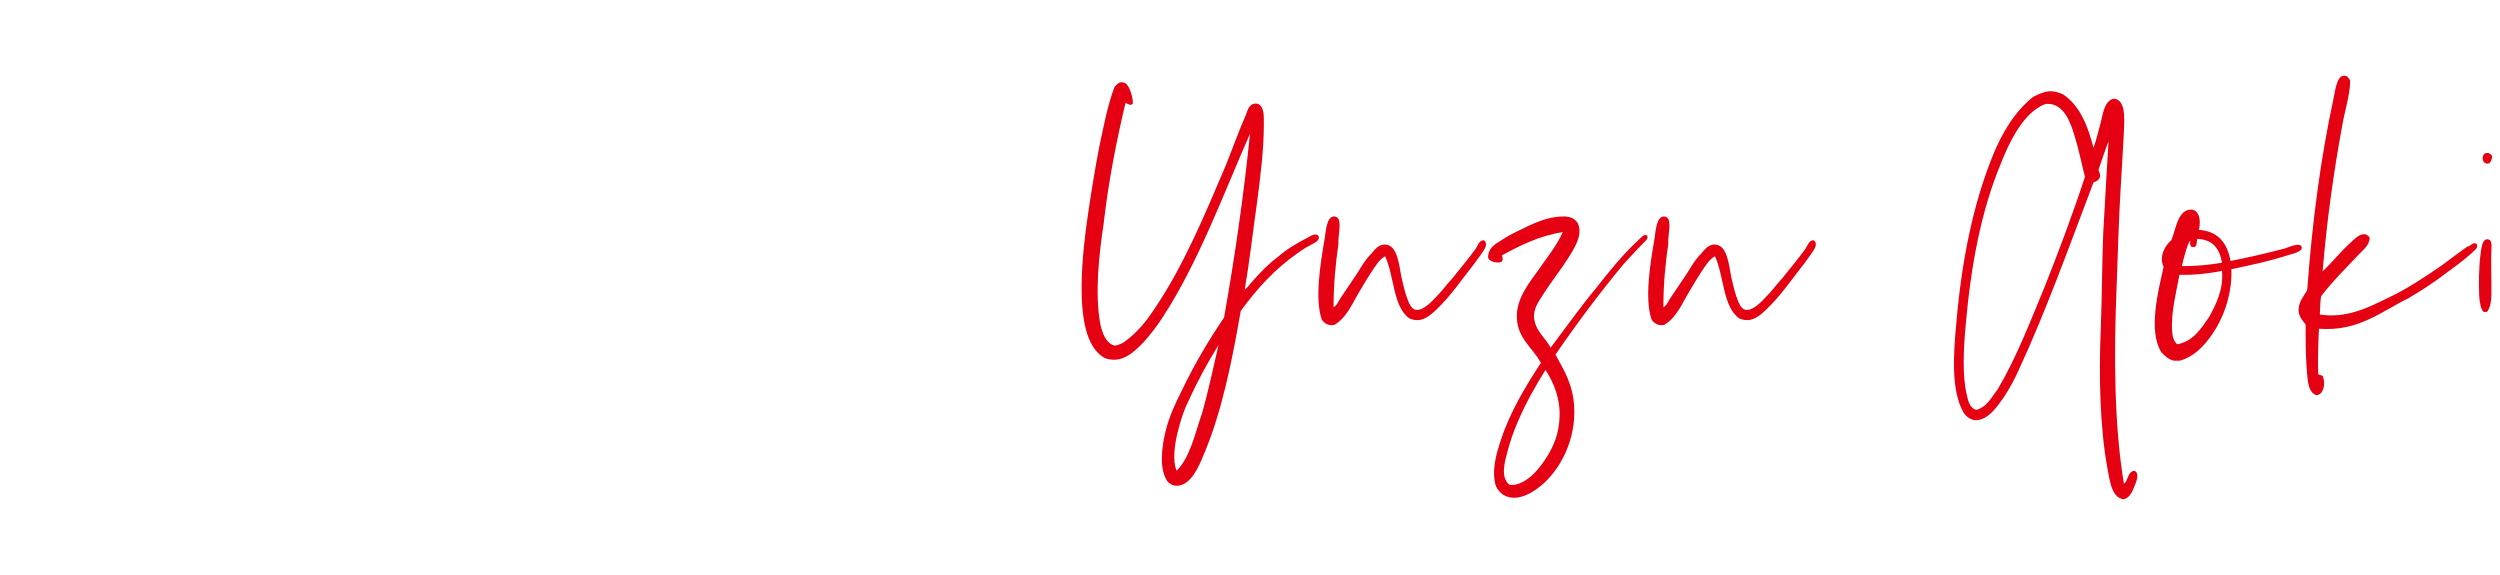 <?xml version="1.0" encoding="utf-8"?>
<!-- Generator: Adobe Illustrator 27.0.0, SVG Export Plug-In . SVG Version: 6.00 Build 0)  -->
<svg version="1.1" id="レイヤー_1" xmlns="http://www.w3.org/2000/svg" xmlns:xlink="http://www.w3.org/1999/xlink" x="0px"
	 y="0px" viewBox="0 0 200 46" style="enable-background:new 0 0 200 46;" xml:space="preserve">
<style type="text/css">
	.st0{fill:#E50012;}
</style>
<g>
	<path class="st0" d="M90.039,8.237c-0.715,3.006-1.365,6.287-1.754,9.704
		c-0.358,2.383-0.715,5.491-0.261,7.978c0.164,0.726,0.423,1.486,1.104,1.727
		c0.261,0,0.456-0.103,0.684-0.207c1.102-0.724,1.947-1.797,2.66-2.901
		c2.242-3.35,3.928-7.391,5.585-11.294c0.519-1.277,1.039-2.761,1.623-4.074
		c0.128-0.414,0.324-1.001,0.94-0.863c0.519,0.207,0.488,0.933,0.488,1.59
		c0,2.071-0.261,4.041-0.488,5.871c-0.358,2.521-0.648,5.075-1.039,7.391
		c0.227-0.139,0.391-0.416,0.618-0.657c0.616-0.693,1.266-1.383,2.012-1.934
		c0.713-0.623,1.459-1.073,2.401-1.556c0.162-0.103,0.715-0.447,0.877-0.103
		c0.13,0.416-0.519,0.587-0.747,0.76c-0.389,0.173-0.616,0.38-0.942,0.587
		c-1.785,1.243-3.247,2.833-4.544,4.627c-0.681,3.937-1.462,7.807-2.793,11.087
		c-0.389,0.933-0.877,2.314-1.785,2.763c-0.486,0.241-1.005,0.137-1.297-0.243
		c-0.681-1.001-0.423-2.831-0.13-4.007c0.292-1.207,0.843-2.347,1.297-3.245
		c1.007-2.107,2.143-4.007,3.377-5.837c0.843-4.731,1.558-9.635,2.078-14.712
		c-2.143,4.868-4.124,10.291-6.979,14.678c-0.423,0.654-0.942,1.347-1.527,2.001
		c-0.812,0.83-1.752,1.763-3.116,1.279c-1.558-0.863-1.882-3.42-1.851-5.907
		c0.034-2.037,0.261-3.937,0.519-5.664c0.261-1.794,0.553-3.557,0.877-5.248
		c0.358-1.693,0.681-3.42,1.234-4.87c0.193-0.207,0.423-0.517,0.843-0.31
		c0.326,0.103,0.681,1.243,0.618,1.657C90.428,8.514,90.135,8.237,90.039,8.237z M94.194,34.657
		c-0.196,0.83-0.423,2.141-0.065,3.004c1.104-1.104,1.459-2.968,2.044-4.627
		c0.488-1.727,0.877-3.557,1.3-5.387c0-0.034,0-0.034,0-0.034
		c-0.877,1.417-1.689,2.901-2.404,4.49C94.679,32.861,94.421,33.724,94.194,34.657z"/>
	<path class="st0" d="M107.172,23.952c0.456-0.657,0.942-1.417,1.396-2.073
		c0.292-0.483,0.585-0.967,0.942-1.381c0.389-0.346,0.65-0.967,1.331-0.933
		c0.942,0.07,1.07,1.52,1.266,2.557c0.097,0.447,0.227,1.001,0.389,1.52
		c0.162,0.447,0.358,1.07,0.747,1.138c0.585,0.139,1.365-0.724,1.657-1.034
		c0.454-0.45,0.843-1.003,1.297-1.486c0.616-0.76,1.234-1.52,1.851-2.347
		c0.162-0.243,0.292-0.726,0.681-0.69c0.358,0.31,0,0.758-0.162,1.001
		c-0.196,0.31-0.454,0.621-0.616,0.863c-0.911,1.14-1.884,2.59-3.02,3.661
		c-0.551,0.517-1.201,1.14-2.174,0.726c-1.331-0.933-1.201-3.386-1.949-4.974
		c-0.486,0.277-0.778,0.794-1.102,1.277c-0.326,0.483-0.618,1.003-0.911,1.486
		c-0.616,1.001-1.039,2.141-2.044,2.727c-0.488,0.103-0.812-0.137-1.007-0.414
		c-0.585-1.693-0.097-4.56,0.227-6.46c0.099-0.654,0.162-1.691,0.681-1.794
		c0.261-0.036,0.358,0.103,0.456,0.241c0.162,0.587-0.065,1.279-0.034,1.97
		c-0.227,1.554-0.389,3.211-0.389,5.041C106.913,24.469,107.044,24.193,107.172,23.952z"/>
	<path class="st0" d="M127.685,23.053c1.073-1.381,2.174-2.727,3.442-3.901
		c0.162-0.103,0.355-0.483,0.648-0.31c0.13,0.31-0.227,0.483-0.355,0.654
		c-0.522,0.519-1.007,1.073-1.527,1.623c-1.916,2.314-3.732,4.733-5.455,7.254
		c0.684,1.243,1.396,2.383,1.495,4.144c0.162,2.694-1.138,5.077-2.631,6.321
		c-0.551,0.447-1.201,0.863-1.916,0.967c-0.877,0.103-1.428-0.313-1.72-0.933
		c-0.358-1.21,0.034-2.557,0.389-3.627c0.747-2.314,2.046-4.421,3.215-6.215
		c-0.65-1.243-2.046-2.039-1.916-3.973c0.097-1.347,1.039-2.521,1.689-3.418
		c0.713-1.037,1.493-1.97,1.979-3.074c-1.913,0.31-3.409,1.07-4.868,1.864
		c0.031,0.103,0.128,0.38-0.034,0.519c-0.324,0.137-0.94,0-1.07-0.313
		c-0.034-0.76,0.551-1.104,1.005-1.381c0.454-0.31,0.976-0.587,1.493-0.83
		c1.039-0.517,2.242-1.104,3.474-1.104c0.877-0.036,1.493,0.447,1.3,1.52
		c-0.097,0.551-0.488,1.207-0.812,1.727c-0.681,1.07-1.363,1.898-2.046,2.968
		c-0.355,0.553-0.877,1.243-0.713,2.073c0.162,0.933,0.908,1.45,1.297,2.21
		C125.25,26.23,126.419,24.573,127.685,23.053z M120.575,36.211
		c-0.193,0.726-0.551,1.97,0.164,2.557c0.292,0.07,0.616,0,0.843-0.103
		c0.877-0.346,1.558-1.174,2.143-2.073c0.585-0.931,1.005-1.934,1.039-3.245
		c0.065-1.453-0.454-2.696-1.104-3.73h-0.034c-0.778,1.243-1.59,2.658-2.24,4.214
		C121.095,34.52,120.802,35.314,120.575,36.211z"/>
	<path class="st0" d="M133.558,23.952c0.456-0.657,0.942-1.417,1.396-2.073
		c0.292-0.483,0.585-0.967,0.942-1.381c0.389-0.346,0.65-0.967,1.331-0.933
		c0.942,0.07,1.07,1.52,1.266,2.557c0.097,0.447,0.227,1.001,0.389,1.52
		c0.162,0.447,0.358,1.07,0.747,1.138c0.585,0.139,1.365-0.724,1.657-1.034
		c0.454-0.45,0.843-1.003,1.297-1.486c0.616-0.76,1.234-1.52,1.851-2.347
		c0.162-0.243,0.292-0.726,0.681-0.69c0.357,0.31,0,0.758-0.162,1.001
		c-0.196,0.31-0.454,0.621-0.616,0.863c-0.911,1.14-1.884,2.59-3.02,3.661
		c-0.551,0.517-1.201,1.14-2.174,0.726c-1.331-0.933-1.203-3.386-1.949-4.974
		c-0.486,0.277-0.778,0.794-1.102,1.277c-0.326,0.483-0.618,1.003-0.911,1.486
		c-0.616,1.001-1.039,2.141-2.044,2.727c-0.488,0.103-0.812-0.137-1.007-0.414
		c-0.585-1.693-0.097-4.56,0.227-6.46c0.099-0.654,0.162-1.691,0.681-1.794
		c0.261-0.036,0.358,0.103,0.456,0.241c0.162,0.587-0.065,1.279-0.034,1.97
		c-0.227,1.554-0.389,3.211-0.389,5.041C133.3,24.469,133.43,24.193,133.558,23.952z"/>
	<path class="st0" d="M168.095,9.654c0.162-0.69,0.292-1.554,0.974-1.761c0.031,0,0.031,0,0.065,0
		c1.07,0.137,0.778,2.037,0.747,3.245c-0.065,1.313-0.162,2.66-0.227,3.903
		c-0.162,2.624-0.227,5.318-0.326,7.908c-0.227,5.423-0.193,11.155,0.585,15.748
		c0.326-0.173,0.292-1.001,0.845-1.037c0.454,0.209,0.128,0.933-0.034,1.313
		c-0.162,0.45-0.423,0.897-0.843,0.967c-0.974-0.137-1.104-1.52-1.3-2.554
		c-0.585-3.213-0.681-7.323-0.519-11.087c0.099-2.554,0.099-5.145,0.196-7.631
		c0.13-2.521,0.292-4.94,0.423-7.357c-0.292,0.726-0.519,1.486-0.78,2.21
		c-0.065,0.173,0.162,0.346,0.097,0.623c-0.065,0.277-0.324,0.38-0.519,0.447
		c-1.851,4.87-3.764,10.224-5.972,14.988c-0.358,0.796-0.746,1.52-1.234,2.246
		c-0.454,0.657-1.07,1.484-1.72,1.691c-0.65,0.277-1.135-0.067-1.428-0.447
		c-1.073-1.763-0.845-4.801-0.618-7.218c0.423-4.974,1.331-9.464,2.889-13.331
		c0.749-1.9,1.819-3.627,3.247-4.767c0.357-0.173,0.746-0.38,1.234-0.447
		c0.519-0.036,0.843,0.103,1.169,0.241c1.331,0.897,1.979,2.487,2.433,4.283
		C167.704,11.208,167.899,10.414,168.095,9.654z M163.16,8.548c-1.462,0.83-2.467,2.937-3.116,4.594
		c-1.558,3.764-2.37,8.081-2.79,12.882c-0.164,1.797-0.292,4.041,0.097,5.596
		c0.097,0.483,0.259,1.034,0.747,1.174c0.877-0.243,1.234-1.037,1.72-1.657
		c1.493-2.523,2.597-5.39,3.766-8.22c1.135-2.867,2.24-5.801,3.213-8.771
		c-0.259-1.003-0.486-2.177-0.843-3.317c-0.326-1.07-0.845-2.521-2.143-2.521
		c-0.034,0-0.034,0-0.034,0c-0.031,0-0.031,0-0.063,0C163.549,8.341,163.29,8.444,163.16,8.548z"/>
	<path class="st0" d="M178.443,20.878c1.396-0.277,2.923-0.623,4.351-1.003
		c0.324-0.103,1.201-0.517,1.331-0.137c0.162,0.414-0.843,0.587-1.135,0.69
		c-1.396,0.45-2.955,0.794-4.481,1.106c0.065,1.761-0.454,3.384-1.167,4.627
		c-0.715,1.207-1.623,2.314-2.955,2.694c-0.162,0-0.326,0-0.488,0c-0.423-0.103-0.713-0.38-0.974-0.657
		c-1.104-1.693-0.259-4.938,0.162-6.838c-0.389-0.863,0.13-1.727,0.618-2.141
		c0.355-0.796,0.486-2.419,1.558-2.453c0.648,0,0.843,0.794,0.648,1.623
		C177.437,18.495,178.184,19.428,178.443,20.878z M173.768,26.506c0.034,0.416,0.13,0.83,0.423,1.037
		c1.266-0.241,1.884-1.243,2.532-2.174c0.553-1.003,1.169-2.21,1.039-3.697
		c-1.039,0.207-2.24,0.346-3.409,0.31C174.125,23.295,173.671,24.883,173.768,26.506z M175.522,19.772
		c-0.13,0-0.162-0.034-0.259-0.067c-0.065-0.106-0.065-0.313-0.034-0.483
		c-0.193,0.274-0.292,0.621-0.389,0.967c-0.13,0.38-0.196,0.724-0.292,1.104
		c1.201,0,2.208-0.103,3.213-0.277c-0.193-1.14-0.747-1.864-1.979-1.9
		C175.717,19.325,175.783,19.738,175.522,19.772z"/>
	<path class="st0" d="M188.181,19.289c0.292-0.277,0.616-0.587,1.039-0.551
		c0.162,0.067,0.292,0.137,0.358,0.31c-0.034,0.587-0.553,0.967-0.877,1.311
		c-1.007,1.073-2.109,2.143-3.02,3.35c-0.065,0.483-0.065,0.967-0.097,1.45
		c2.143,0.346,3.928-0.587,5.421-1.311c1.558-0.726,2.986-1.693,4.351-2.626
		c0.648-0.483,1.331-1.001,2.012-1.484c0.292-0.034,0.486-0.45,0.778-0.207
		c0.13,0.38-0.259,0.517-0.42,0.724c-0.65,0.587-1.365,1.106-2.078,1.623
		c-0.942,0.726-1.916,1.347-2.955,1.97c-2.143,1.034-3.993,2.694-7.175,2.451
		c-0.065,1.21-0.097,2.417-0.065,3.627c0.099,0.103,0.358,0.07,0.389,0.207
		c0.196,0.587,0.065,1.417-0.517,1.486c-0.78-0.243-0.715-1.453-0.812-2.453
		c-0.065-1.001-0.065-2.177-0.065-3.211c-0.292-0.38-0.618-0.693-0.553-1.313
		c0.065-0.587,0.454-1.037,0.681-1.417c0.391-5.387,1.073-10.568,2.111-15.368
		c0.13-0.621,0.259-1.727,0.778-1.794c0.326-0.036,0.423,0.171,0.553,0.38
		c-0.034,1.277-0.454,2.451-0.65,3.661c-0.681,3.694-1.234,7.631-1.558,11.602
		C186.591,20.982,187.304,20.049,188.181,19.289z"/>
	<path class="st0" d="M199.311,20.049c-0.034,0.794,0,1.761,0,2.624c0,0.863,0.063,1.797-0.358,2.28
		c-0.099,0-0.162,0-0.261,0c-0.227-0.207-0.324-0.76-0.358-1.311
		c-0.031-1.003-0.031-2.177,0.099-3.213c0.065-0.553,0.162-1.587,0.778-1.207
		C199.374,19.462,199.311,19.738,199.311,20.049z M199.115,13.074c-0.65,0.171-0.681-0.967-0.034-0.83
		c0.13,0.07,0.261,0.137,0.292,0.277C199.342,12.761,199.277,12.968,199.115,13.074z"/>
</g>
</svg>
